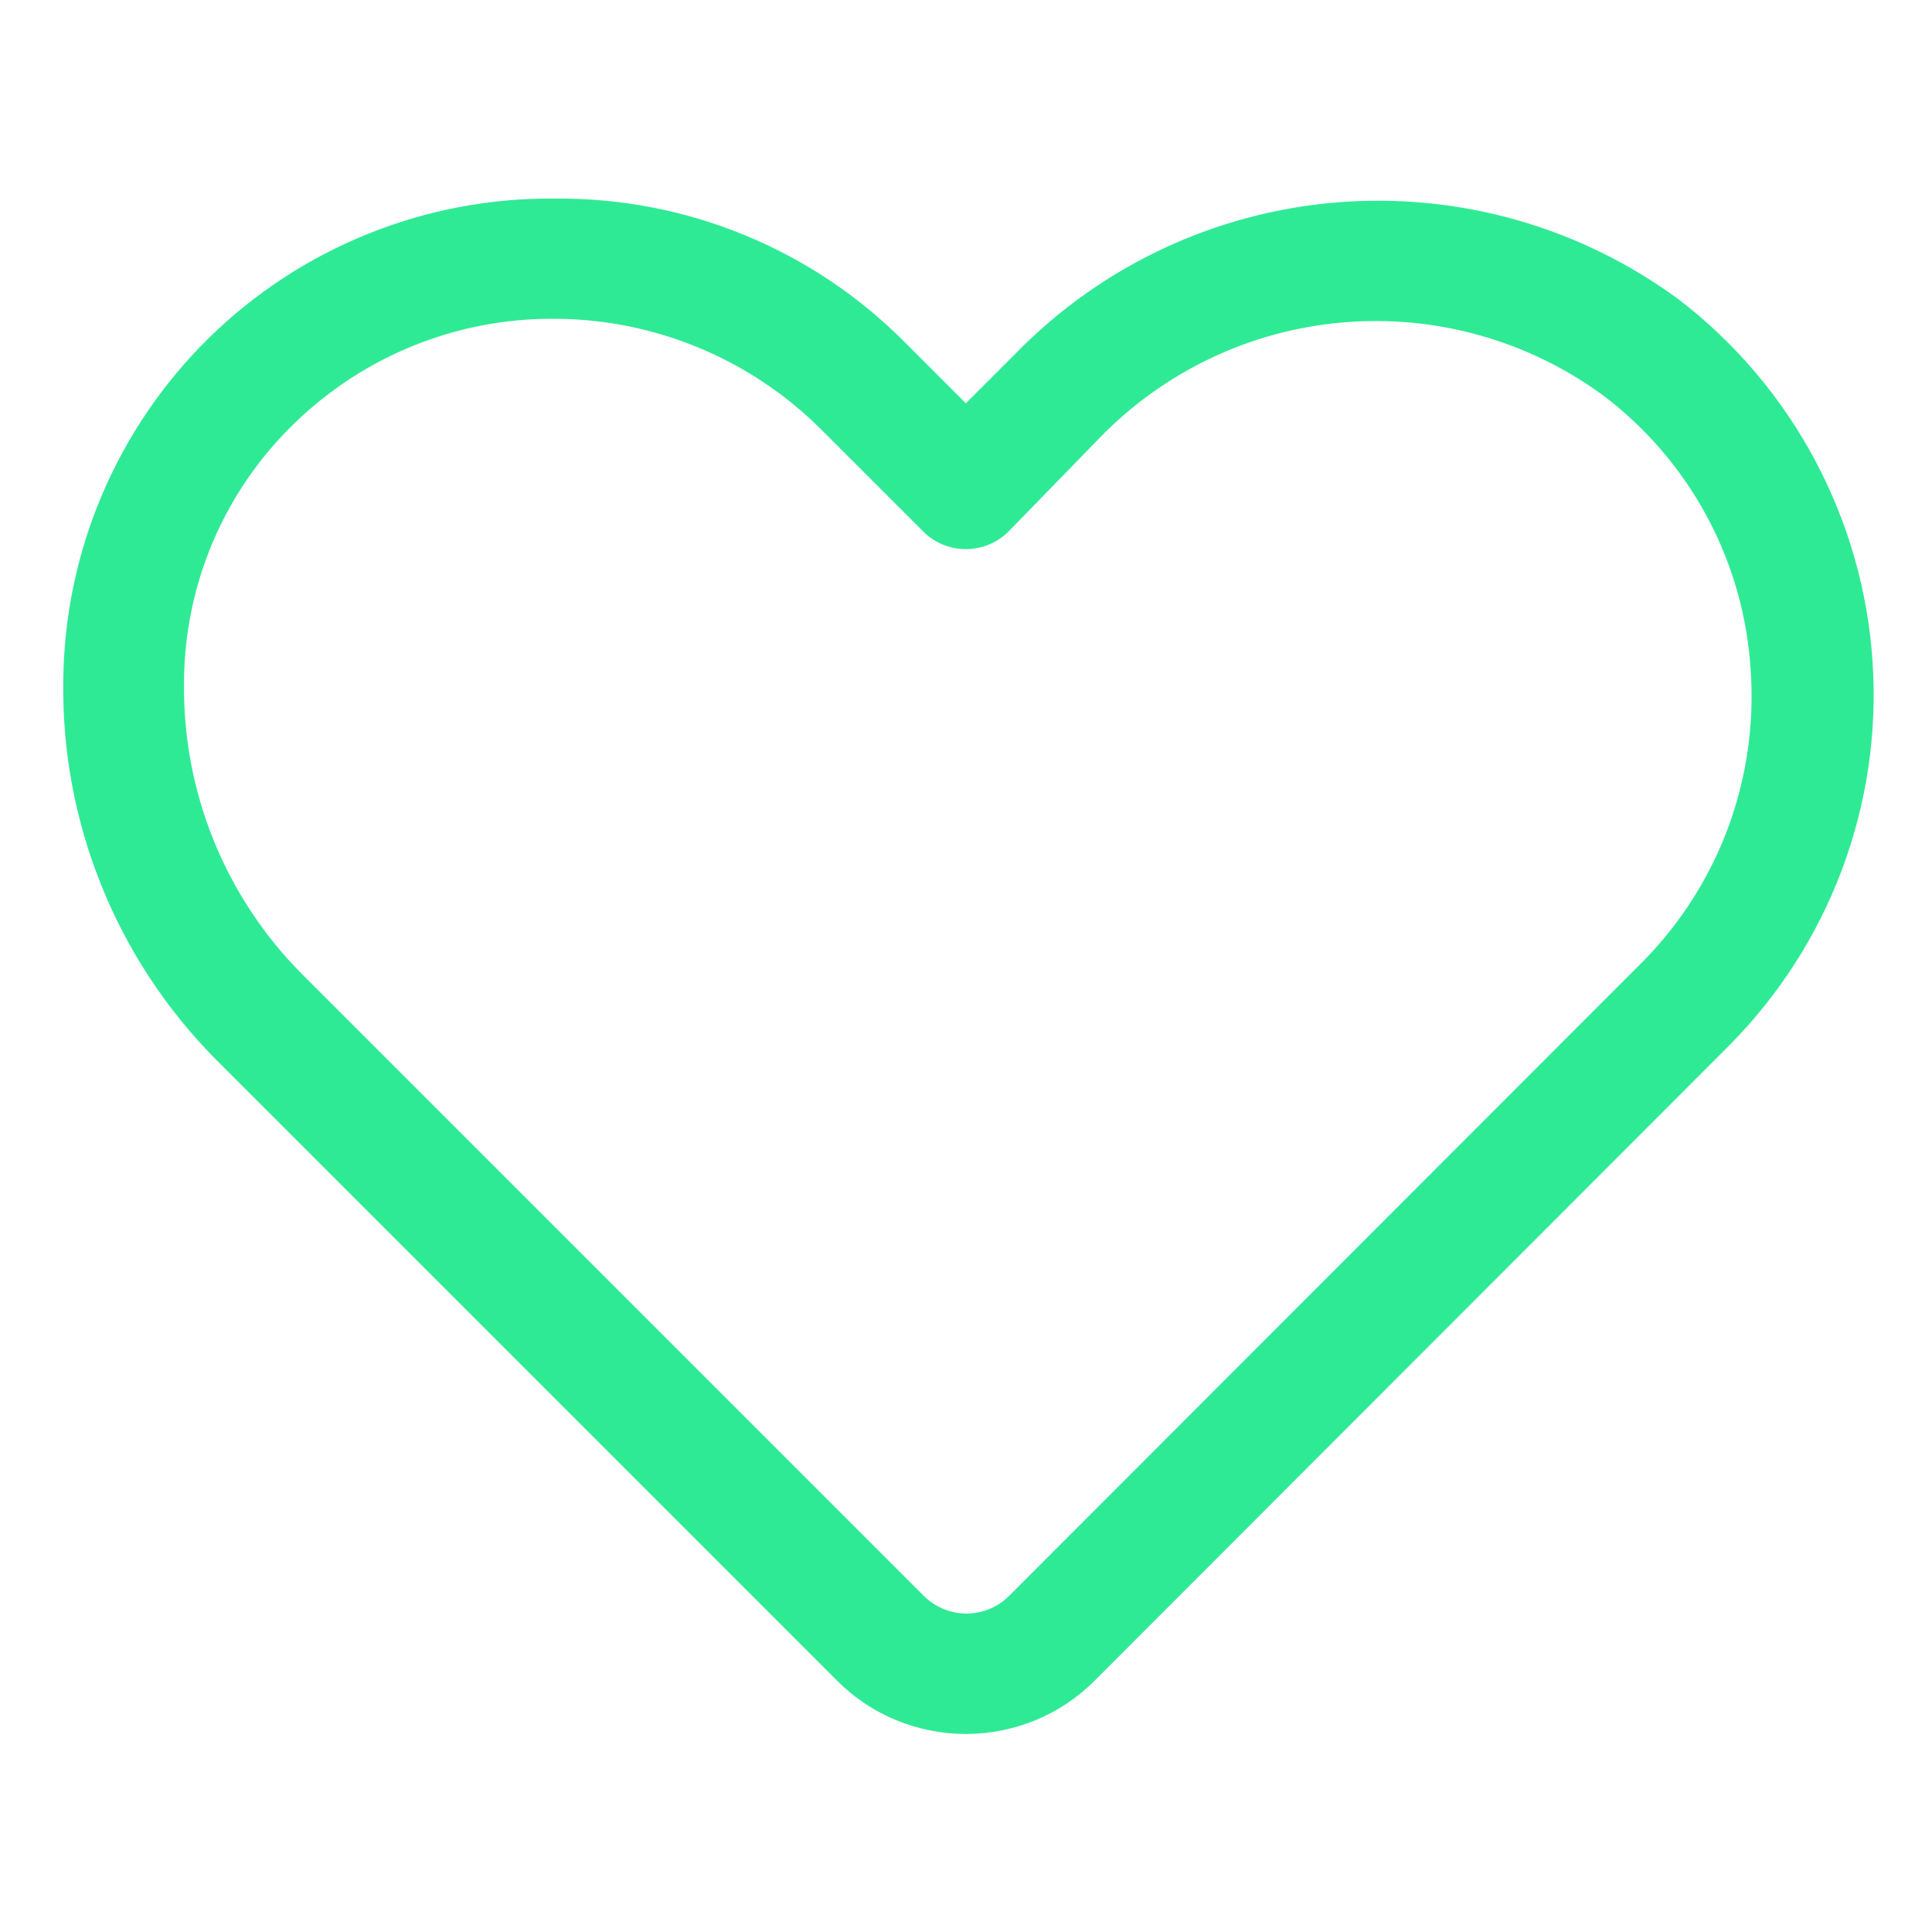 <?xml version="1.0" encoding="UTF-8"?>
<svg xmlns="http://www.w3.org/2000/svg" width="24" height="24" viewBox="0 0 24 24" fill="none">
  <path d="M11.998 21.54C11.702 21.54 11.408 21.482 11.133 21.369C10.859 21.256 10.61 21.09 10.401 20.88L2.676 13.155C2.066 12.538 1.584 11.806 1.26 11.001C0.935 10.196 0.774 9.335 0.786 8.467C0.792 7.672 0.954 6.886 1.264 6.154C1.575 5.422 2.026 4.758 2.593 4.2C3.16 3.643 3.832 3.203 4.569 2.906C5.307 2.608 6.096 2.459 6.891 2.467C7.7 2.459 8.503 2.613 9.251 2.921C10 3.229 10.679 3.684 11.248 4.26L11.998 5.01L12.613 4.395C13.675 3.305 15.096 2.636 16.613 2.514C18.13 2.391 19.64 2.822 20.863 3.727C21.56 4.263 22.134 4.942 22.547 5.717C22.961 6.493 23.205 7.348 23.262 8.225C23.32 9.102 23.19 9.981 22.881 10.804C22.572 11.627 22.091 12.374 21.471 12.997L13.596 20.88C13.386 21.09 13.137 21.256 12.863 21.369C12.589 21.482 12.295 21.54 11.998 21.54ZM6.861 3.96C5.669 3.958 4.523 4.421 3.666 5.25C3.229 5.67 2.881 6.174 2.644 6.732C2.407 7.291 2.285 7.891 2.286 8.497C2.279 9.164 2.405 9.826 2.656 10.444C2.907 11.062 3.278 11.624 3.748 12.097L11.473 19.822C11.543 19.892 11.626 19.948 11.717 19.986C11.809 20.024 11.907 20.044 12.006 20.044C12.105 20.044 12.203 20.024 12.294 19.986C12.386 19.948 12.469 19.892 12.538 19.822L20.421 11.932C20.883 11.46 21.241 10.895 21.47 10.274C21.698 9.654 21.793 8.992 21.748 8.332C21.708 7.666 21.525 7.016 21.21 6.427C20.895 5.838 20.457 5.324 19.926 4.92C18.993 4.232 17.842 3.907 16.687 4.005C15.532 4.102 14.452 4.617 13.648 5.452L12.531 6.6C12.461 6.67 12.378 6.726 12.287 6.764C12.195 6.802 12.097 6.821 11.998 6.821C11.899 6.821 11.801 6.802 11.71 6.764C11.618 6.726 11.535 6.67 11.466 6.6L10.191 5.325C9.313 4.454 8.127 3.964 6.891 3.96H6.861Z" fill="#2FEA95"></path>
</svg>
